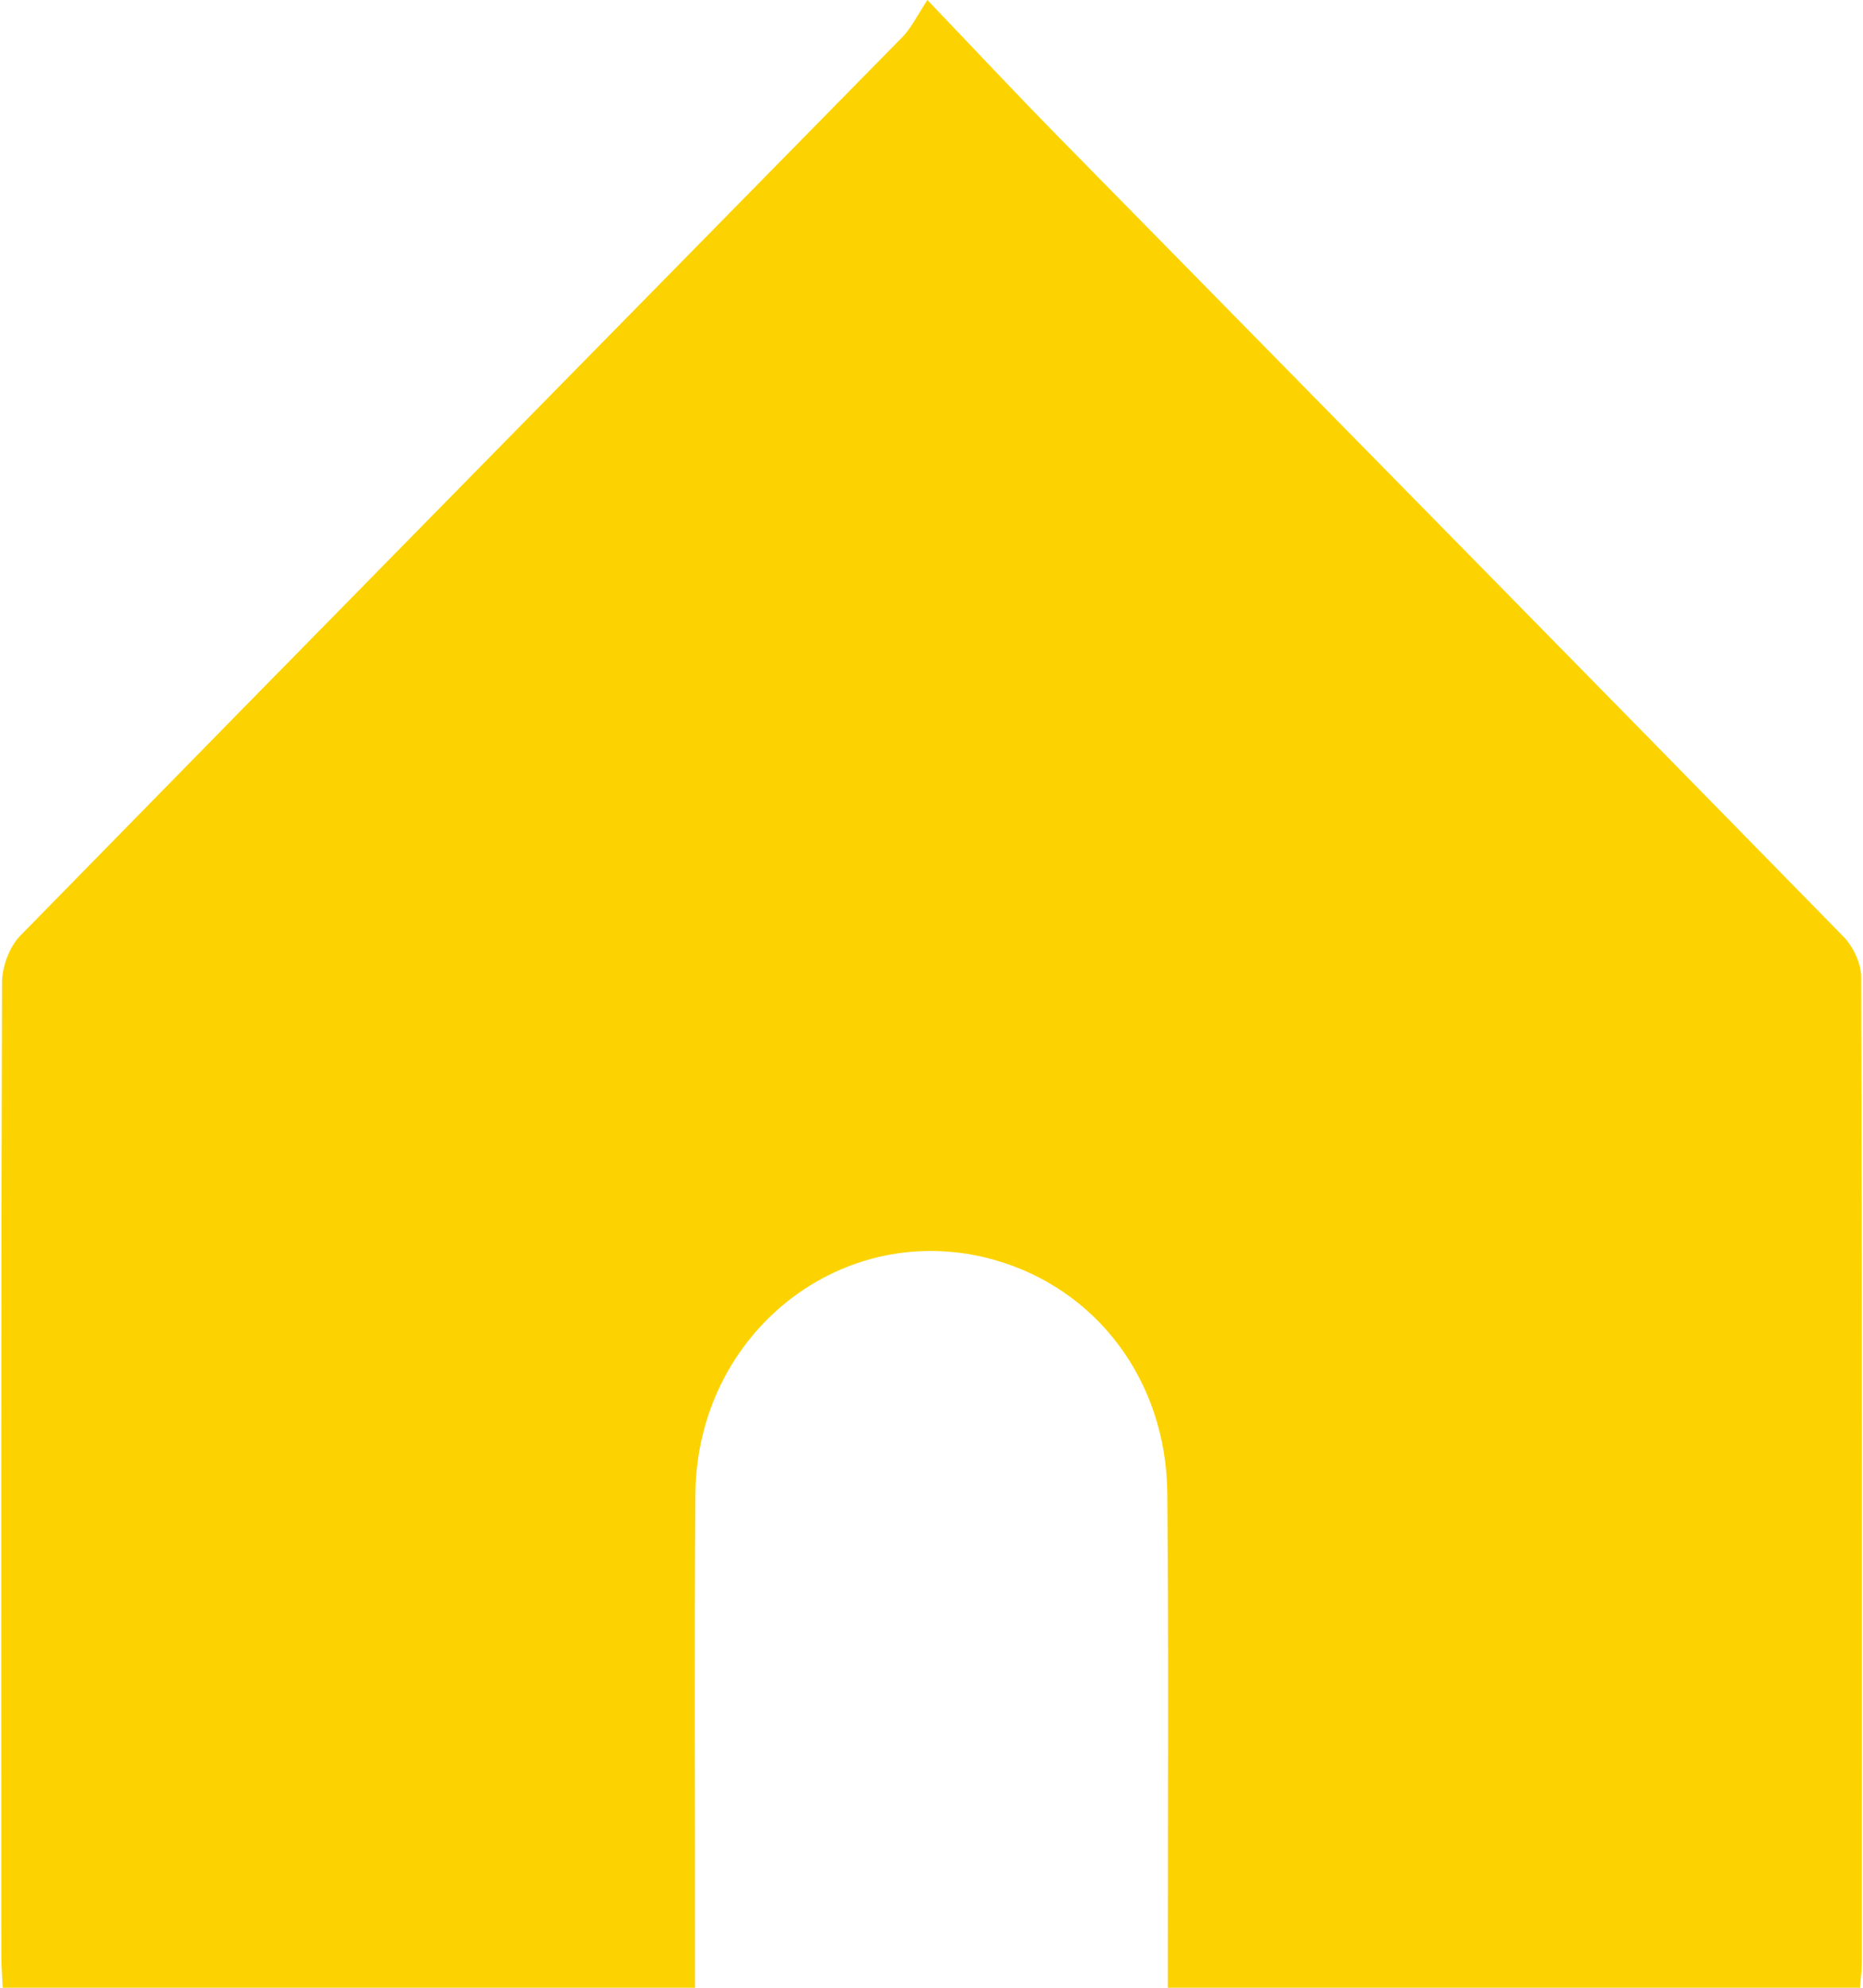 <svg width="30" height="32" xmlns="http://www.w3.org/2000/svg" xmlns:xlink="http://www.w3.org/1999/xlink" xml:space="preserve" overflow="hidden"><g transform="translate(-1168 -488)"><path d="M11.176 31.48 0.024 31.48C0.016 31.289 0.001 31.113 0.001 30.936 0 25.807-0.004 20.678 0.013 15.551 0.013 15.302 0.132 14.988 0.305 14.813 5.034 10.063 9.776 5.328 14.513 0.585 14.654 0.444 14.744 0.254 14.914 0 15.686 0.794 16.328 1.469 16.987 2.129 21.214 6.361 25.447 10.588 29.666 14.827 29.822 14.984 29.951 15.251 29.951 15.469 29.967 20.663 29.963 25.86 29.961 31.054 29.961 31.183 29.944 31.313 29.932 31.468L18.786 31.468C18.786 31.264 18.786 31.07 18.786 30.877 18.786 28.464 18.8 26.05 18.777 23.637 18.761 21.854 17.638 20.399 15.987 19.942 13.562 19.272 11.196 21.089 11.178 23.659 11.16 26.055 11.174 28.452 11.172 30.849 11.172 31.046 11.172 31.242 11.172 31.48Z" fill="#FCD300" transform="matrix(1 0 0 1.017 1168.02 488)"/></g></svg>